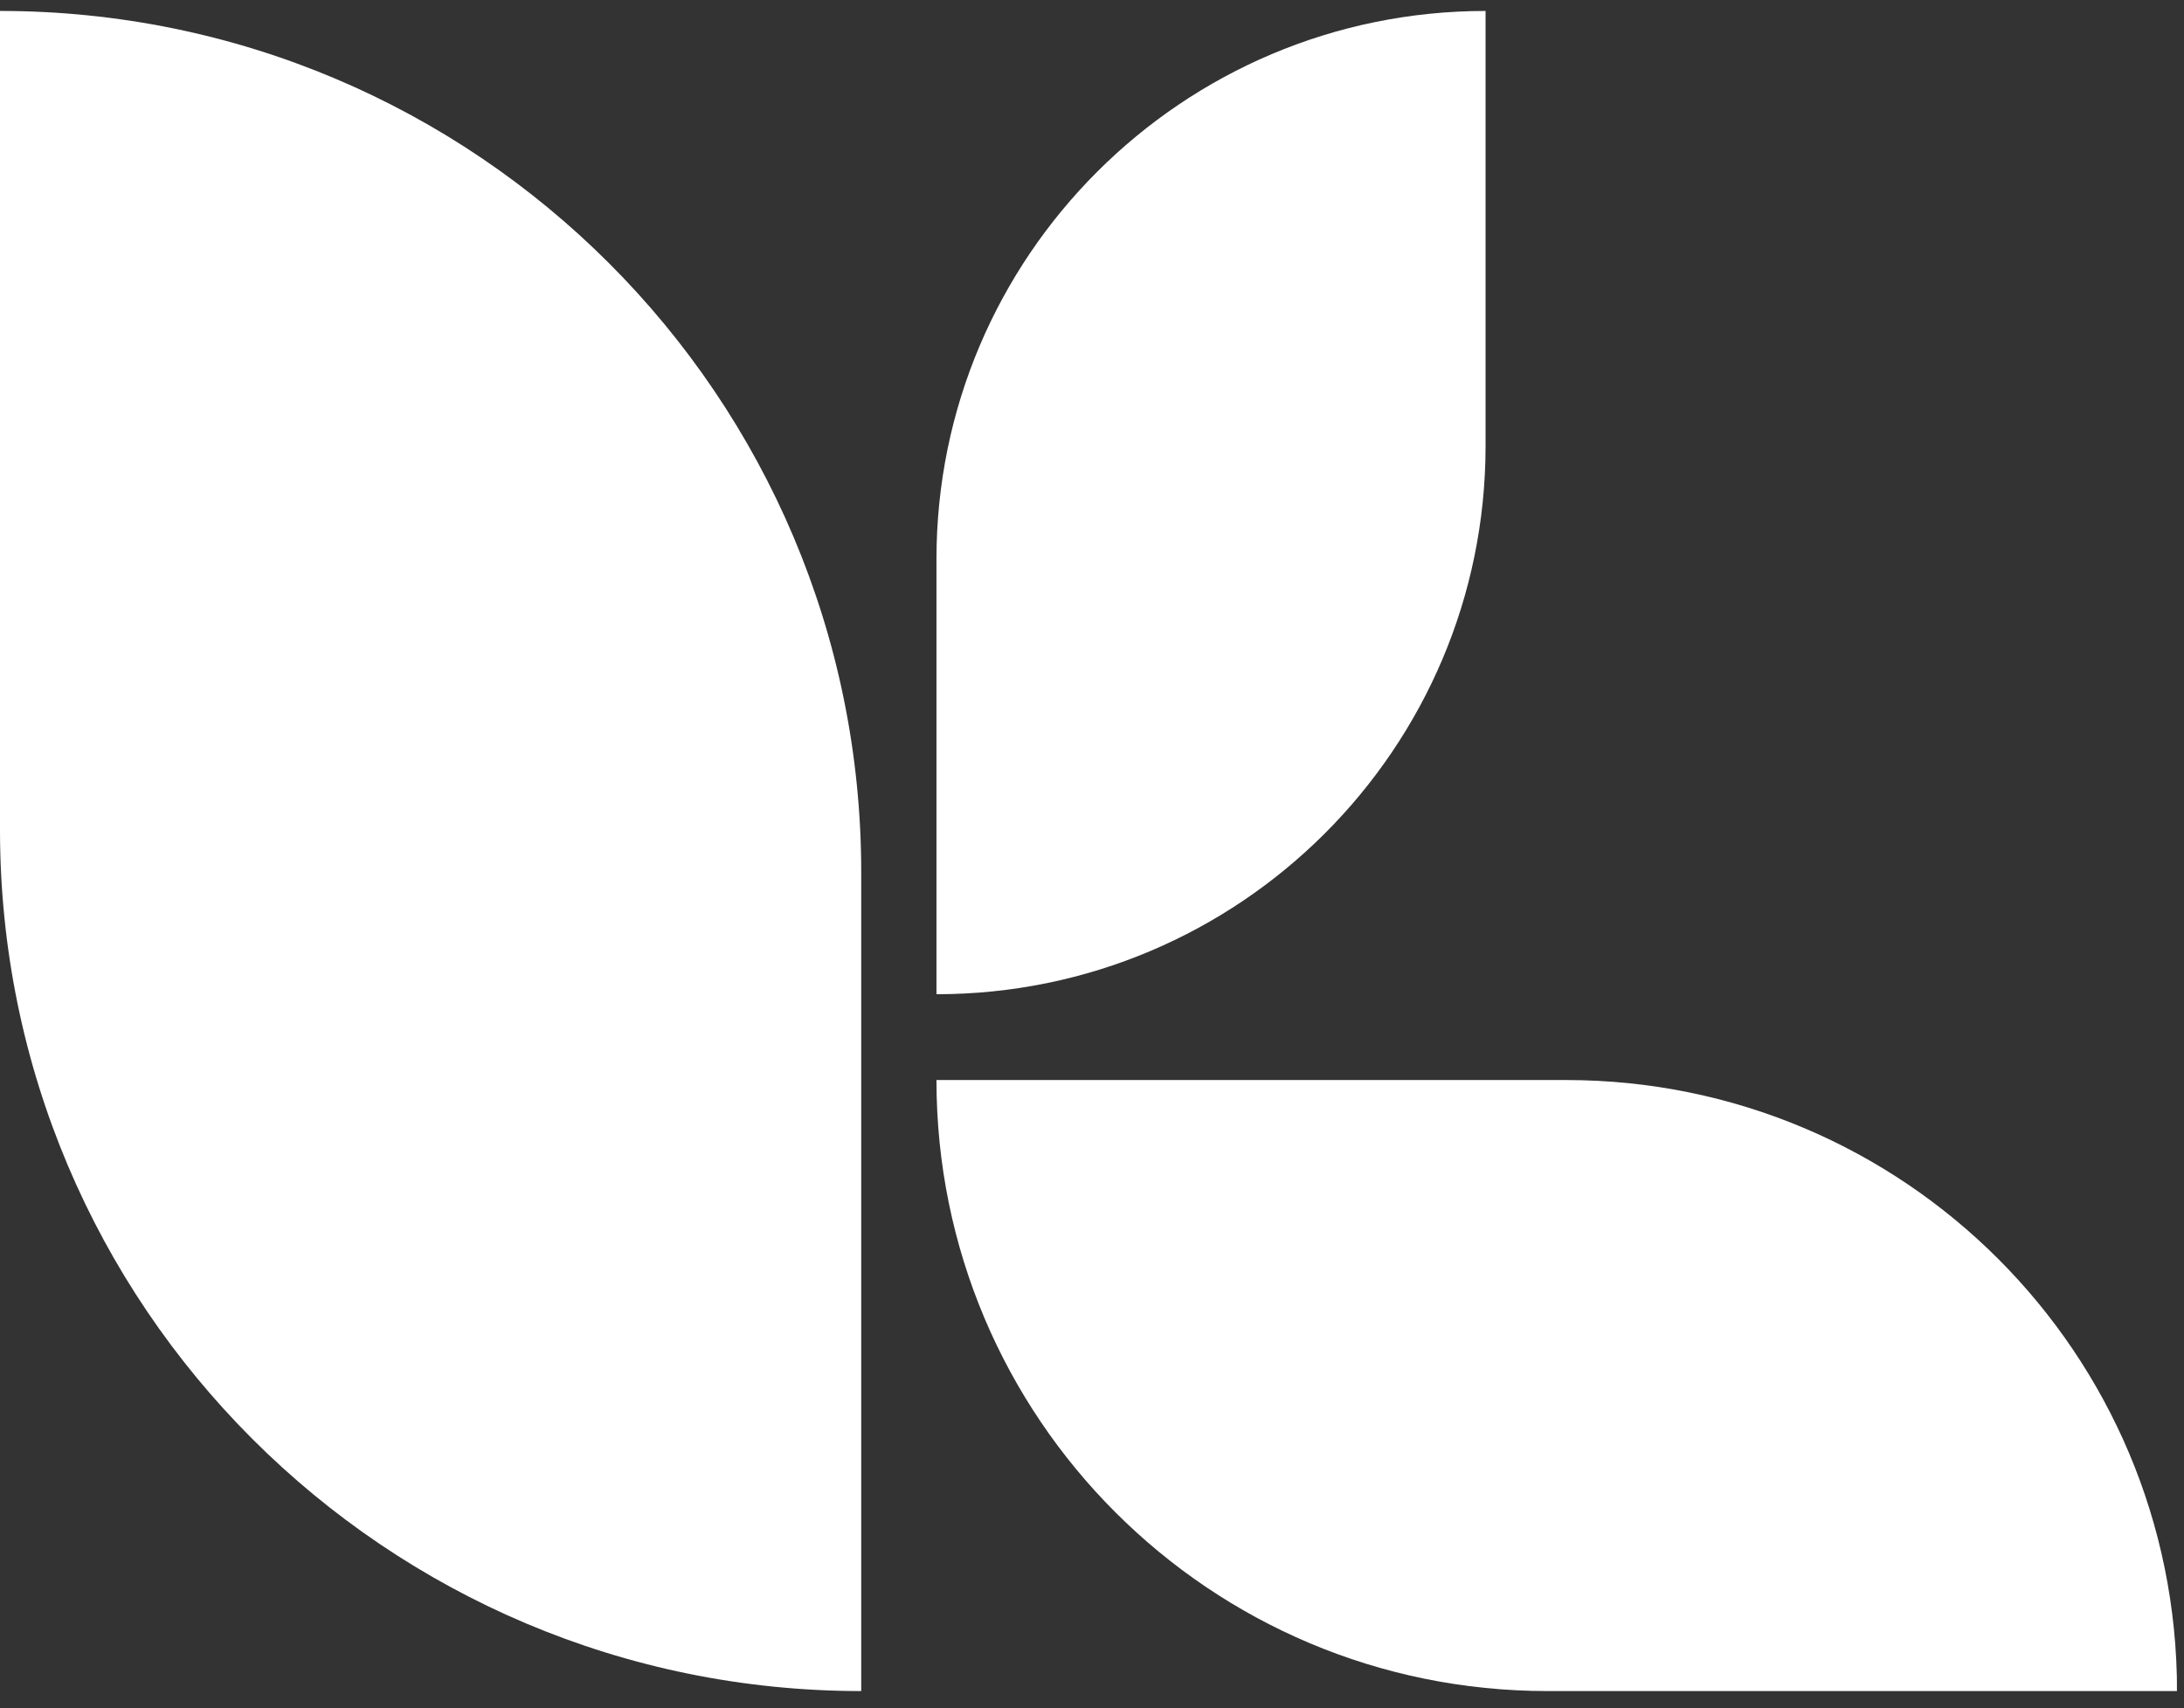 <svg width="78" height="61" viewBox="0 0 78 61" fill="none" xmlns="http://www.w3.org/2000/svg">
<rect x="0" y="0" width="78" height="61" fill="#333333" stroke="none"/>
<g clip-path="url(#clip0_1_2800)">
<path d="M30.758 60.391C13.768 60.391 0 46.622 0 29.633V0.391C16.989 0.391 30.758 14.159 30.758 31.148V60.391Z" fill="white"/>
<path d="M33.445 35.506V19.97C33.445 9.17 42.224 0.391 53.056 0.391V15.928C53.056 26.727 44.277 35.506 33.445 35.506Z" fill="white"/>
<path d="M77.751 60.391H55.266C43.203 60.391 33.445 50.633 33.445 38.57H55.929C67.993 38.57 77.751 48.328 77.751 60.391Z" fill="white"/>
</g>
<defs>
<clipPath id="clip0_1_2800">
<rect width="77.747" height="60" fill="white" transform="translate(0 0.391)"/>
</clipPath>
</defs>
</svg>
